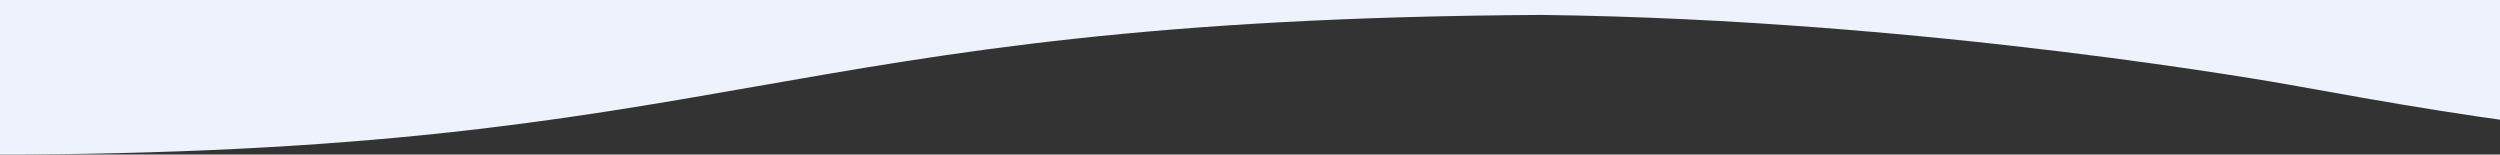 <svg width="1440" height="89" viewBox="0 0 1440 89" fill="none" xmlns="http://www.w3.org/2000/svg">
<rect x="0" y="0" width="1440" height="89" fill="#333333" stroke="none"/>
<g clip-path="url(#clip0_3471_4535)">
<path d="M7093.48 -136.514C6869.75 -136.514 6757.86 -156.649 6646.01 -176.788C6646.01 -176.788 6438.79 -214.33 6215.99 -216.989V-217.005C6215.7 -217.005 6215.43 -217.001 6215.15 -217.001C6213.03 -217.025 6210.9 -217.07 6208.76 -217.086V-216.949C5765.19 -213.698 5755.79 -136.514 5317.65 -136.514C5093.93 -136.514 4982.04 -156.649 4870.18 -176.788C4870.18 -176.788 4662.97 -214.33 4440.16 -216.989V-217.005C4439.87 -217.005 4439.6 -217.001 4439.32 -217.001C4437.2 -217.025 4435.07 -217.07 4432.94 -217.086V-216.949C3989.36 -213.698 3979.97 -136.514 3541.82 -136.514C3318.1 -136.514 3206.21 -156.649 3094.35 -176.788C3094.35 -176.788 2887.14 -214.33 2664.33 -216.989V-217.005C2664.05 -217.005 2663.78 -217.001 2663.5 -217.001C2661.37 -217.025 2659.25 -217.07 2657.11 -217.086V-216.949C2213.54 -213.698 2204.14 -136.514 1766 -136.514C1542.27 -136.514 1430.38 -156.649 1318.53 -176.788C1318.53 -176.788 1111.31 -214.33 888.507 -216.989V-217.005C888.22 -217.005 887.949 -217.001 887.671 -217.001C885.544 -217.025 883.418 -217.07 881.284 -217.086V-216.949C437.709 -213.698 428.312 -136.514 -9.831 -136.514C-233.553 -136.514 -345.446 -156.649 -457.299 -176.788C-457.299 -176.788 -664.514 -214.33 -887.32 -216.989V-217.005C-887.607 -217.005 -887.878 -217.001 -888.156 -217.001C-890.283 -217.025 -892.409 -217.07 -894.543 -217.086V-216.949C-1338.12 -213.698 -1347.51 -136.514 -1785.66 -136.514C-2009.38 -136.514 -2121.27 -156.649 -2233.13 -176.788C-2233.13 -176.788 -2440.48 -214.358 -2671.11 -216.993V-217.005C-2671.35 -217.005 -2671.57 -217.001 -2671.81 -217.001C-2673.99 -217.025 -2676.15 -217.07 -2678.33 -217.086V-216.949C-3121.91 -213.698 -3131.3 -136.514 -3569.45 -136.514C-3793.17 -136.514 -3905.06 -156.649 -4016.92 -176.788C-4016.92 -176.788 -4224.13 -214.33 -4446.94 -216.989V-217.005C-4447.22 -217.005 -4447.5 -217.001 -4447.77 -217.001C-4449.9 -217.025 -4452.03 -217.07 -4454.16 -217.086V-216.949C-4897.74 -213.698 -4907.13 -136.514 -5345.28 -136.514C-5569 -136.514 -5680.89 -156.649 -5792.74 -176.788C-5792.74 -176.788 -5999.96 -214.33 -6222.76 -216.989V-217.005C-6223.05 -217.005 -6223.32 -217.001 -6223.6 -217.001C-6225.73 -217.025 -6227.85 -217.07 -6229.99 -217.086V-216.949C-6673.56 -213.698 -6682.97 -136.514 -7121.1 -136.514C-7344.82 -136.514 -7456.71 -156.649 -7568.57 -176.788C-7568.57 -176.788 -7780.27 -215.168 -8005.81 -217.086V8.514C-7780.27 10.424 -7568.57 48.788 -7568.57 48.788C-7456.67 68.935 -7344.78 89.086 -7120.97 89.086C-6680.78 89.086 -6673.45 11.149 -6223.57 8.599C-6000.44 11.169 -5792.74 48.788 -5792.74 48.788C-5680.84 68.935 -5568.96 89.086 -5345.15 89.086C-4904.95 89.086 -4897.62 11.149 -4447.74 8.599C-4224.62 11.169 -4016.92 48.788 -4016.92 48.788C-3905.02 68.935 -3793.13 89.086 -3569.32 89.086C-3129.07 89.086 -3121.8 11.133 -2671.78 8.599C-2440.88 11.161 -2233.13 48.788 -2233.13 48.788C-2121.23 68.935 -2009.34 89.086 -1785.53 89.086C-1345.33 89.086 -1338.01 11.149 -888.125 8.599C-664.999 11.169 -457.299 48.788 -457.299 48.788C-345.398 68.935 -233.513 89.086 -9.703 89.086C430.495 89.086 437.821 11.149 887.703 8.599C1110.83 11.169 1318.53 48.788 1318.53 48.788C1430.43 68.935 1542.31 89.086 1766.12 89.086C2206.32 89.086 2213.65 11.149 2663.53 8.599C2886.66 11.169 3094.35 48.788 3094.35 48.788C3206.26 68.935 3318.14 89.086 3541.95 89.086C3982.15 89.086 3989.47 11.149 4439.36 8.599C4662.48 11.169 4870.18 48.788 4870.18 48.788C4982.08 68.935 5093.97 89.086 5317.78 89.086C5757.98 89.086 5765.3 11.149 6215.18 8.599C6438.31 11.169 6646.01 48.788 6646.01 48.788C6757.91 68.935 6869.79 89.086 7093.6 89.086C7534.07 89.086 7541.13 11.056 7991.81 8.595V-217.005C7541.03 -214.552 7533.99 -136.514 7093.48 -136.514Z" fill="#EDF2FC"/>
</g>
<defs>
<clipPath id="clip0_3471_4535">
<rect width="1440" height="89" fill="white" transform="matrix(1 0 0 -1 0 89)"/>
</clipPath>
</defs>
</svg>
